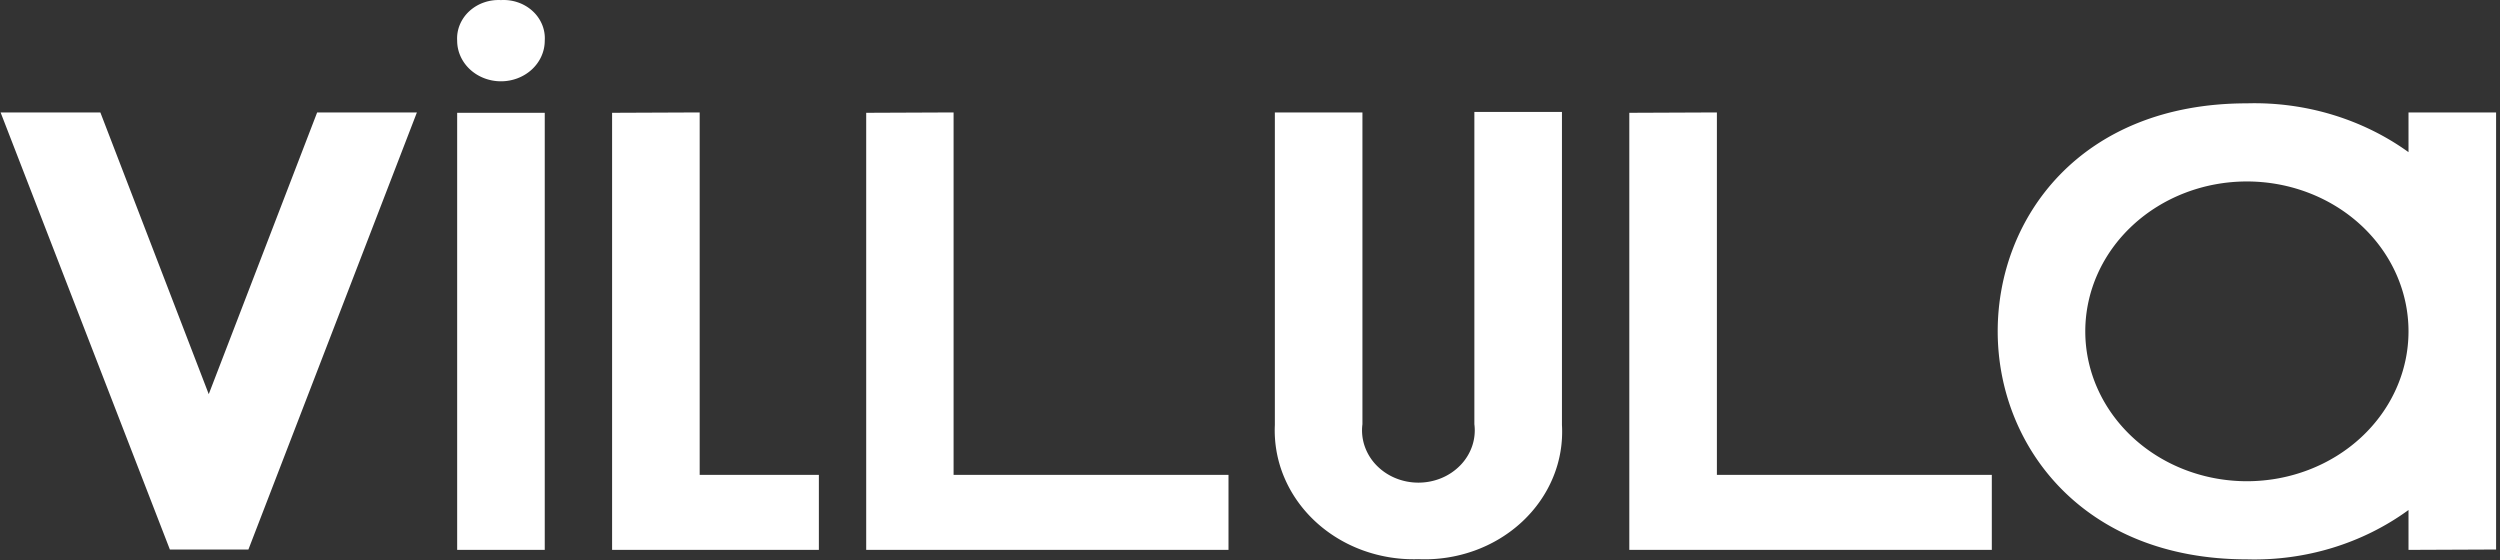 <svg xmlns="http://www.w3.org/2000/svg" width="491" height="110" fill="none"><rect width="100%" height="100%" fill="#333333" stroke="none"/><g fill="#fff" clip-path="url(#a)"><path d="m19.71 22.082 21.289 55.331 21.29-55.331H81.88l-33.091 85.84H33.362L.117 22.082H19.71ZM98.388.015a8.676 8.676 0 0 1 3.376.468 8.196 8.196 0 0 1 2.869 1.717 7.471 7.471 0 0 1 1.851 2.66c.406.999.578 2.066.505 3.131 0 2.116-.907 4.145-2.519 5.64-1.613 1.496-3.801 2.336-6.082 2.336-2.281 0-4.469-.84-6.082-2.336-1.612-1.495-2.519-3.524-2.519-5.64a7.05 7.05 0 0 1 .518-3.124 7.514 7.514 0 0 1 1.852-2.654A8.23 8.23 0 0 1 95.019.495a8.72 8.72 0 0 1 3.369-.48Zm8.601 107.98H89.787v-85.84h17.202v85.84ZM137.416 22.082v71.176h23.411v14.736h-40.612v-85.84l17.201-.072ZM187.284 22.082v71.176h53.994v14.736h-71.157v-85.84l17.163-.072ZM278.574 109.82a29.185 29.185 0 0 1-10.997-1.764c-3.495-1.284-6.666-3.225-9.314-5.701-2.647-2.475-4.714-5.431-6.071-8.683a23.644 23.644 0 0 1-1.811-10.212V22.084h17.201v61.233a9.55 9.55 0 0 0 .431 4.283 10.099 10.099 0 0 0 2.285 3.744 11.065 11.065 0 0 0 3.74 2.546c1.426.594 2.972.901 4.536.901 1.563 0 3.109-.307 4.536-.901a11.07 11.07 0 0 0 3.739-2.546 10.101 10.101 0 0 0 2.286-3.744 9.564 9.564 0 0 0 .431-4.283v-61.34h17.201V83.46a23.394 23.394 0 0 1-1.727 10.255c-1.342 3.27-3.407 6.242-6.064 8.725-2.656 2.484-5.844 4.424-9.358 5.695a28.906 28.906 0 0 1-11.044 1.685ZM337.197 22.082v71.176h53.995v14.736h-71.196v-85.84l17.201-.072ZM473.031 107.997v-7.833c-9.026 6.584-20.262 10.015-31.741 9.692-32.397 0-48.942-22.461-48.942-44.78 0-22.318 16.275-44.78 48.942-44.78 11.46-.322 22.684 3.067 31.741 9.586v-7.797h17.201v85.84l-17.201.072Zm-63.482-42.92c0 7.806 3.344 15.294 9.297 20.814 5.952 5.52 14.026 8.621 22.444 8.621s16.492-3.1 22.444-8.621c5.953-5.52 9.297-13.008 9.297-20.815 0-7.806-3.344-15.294-9.297-20.814-5.952-5.52-14.026-8.622-22.444-8.622s-16.492 3.102-22.444 8.622c-5.953 5.52-9.297 13.008-9.297 20.814Z"/></g><defs><clipPath id="a"><path fill="#fff" d="M0 0h491v110H0z"/></clipPath></defs></svg>
